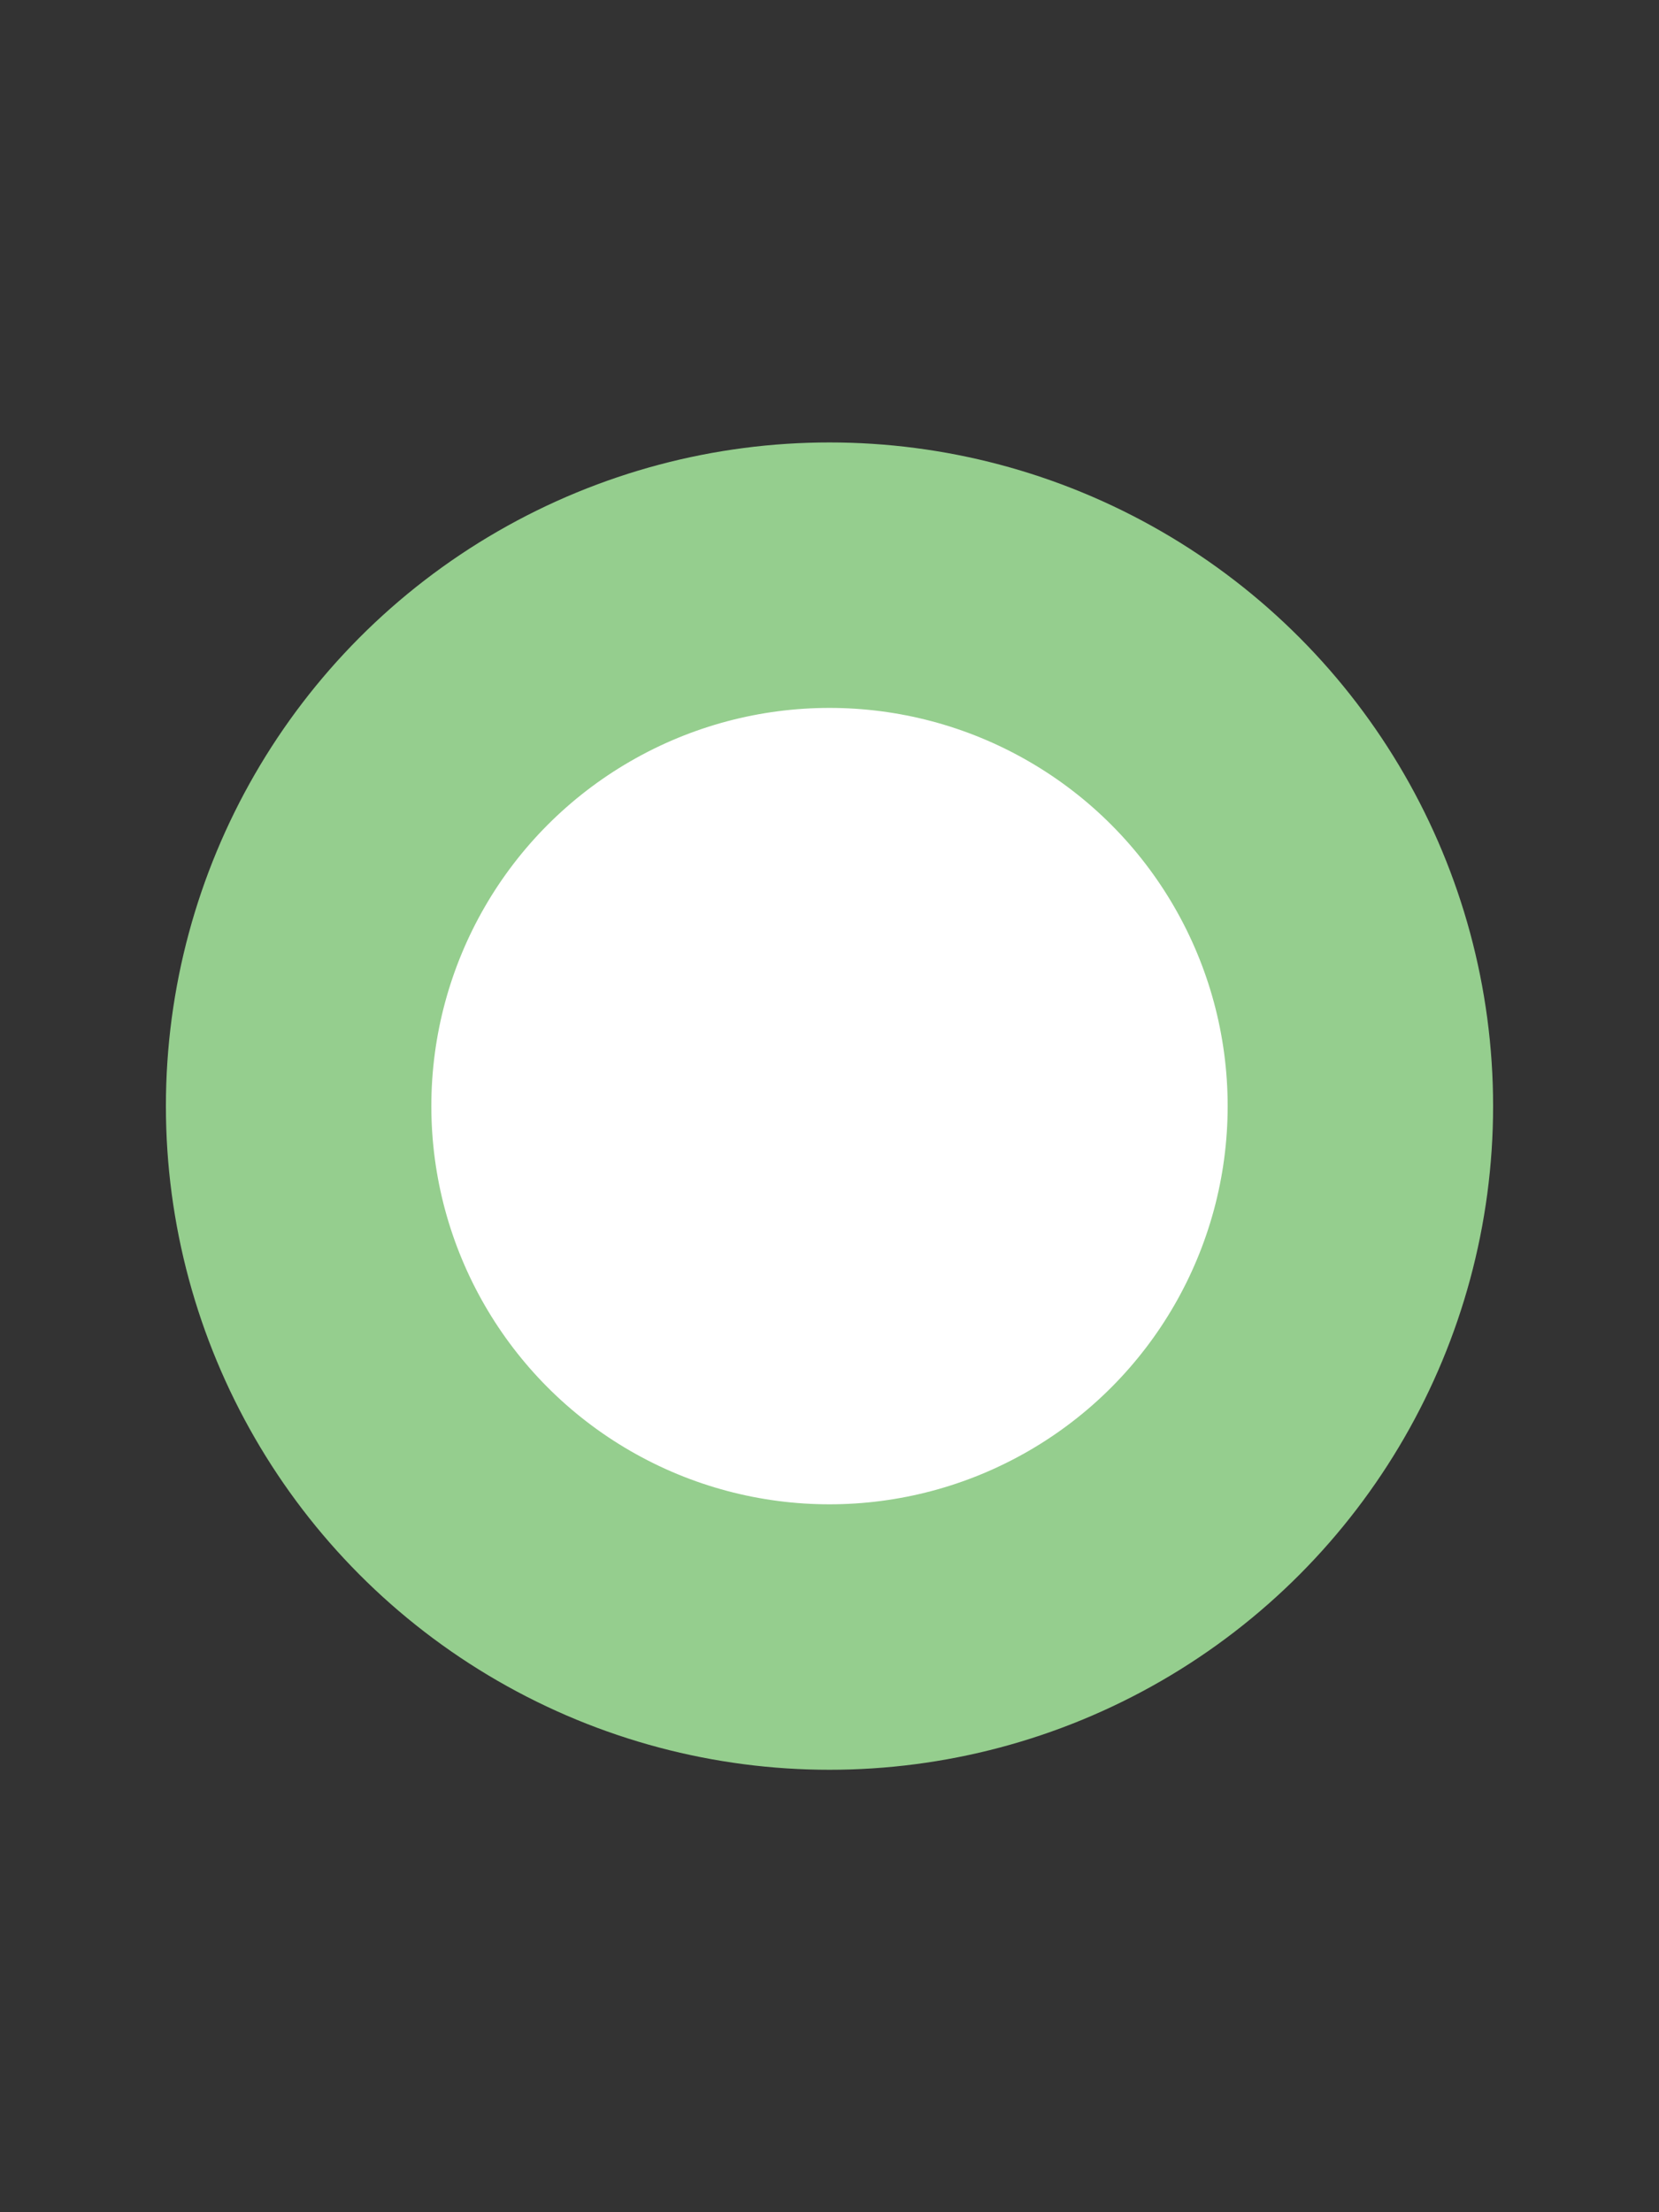 <?xml version="1.0" encoding="UTF-8"?>
<svg xmlns="http://www.w3.org/2000/svg" width="375" height="500">
 <rect width="100%" height="100%" fill="#333333" stroke="none"/>
 <title>exlcdDST jade</title>
 <circle stroke="#95CE8E" fill="#FFF" cx="187.5" cy="250" r="120" stroke-width="60"/>
</svg>